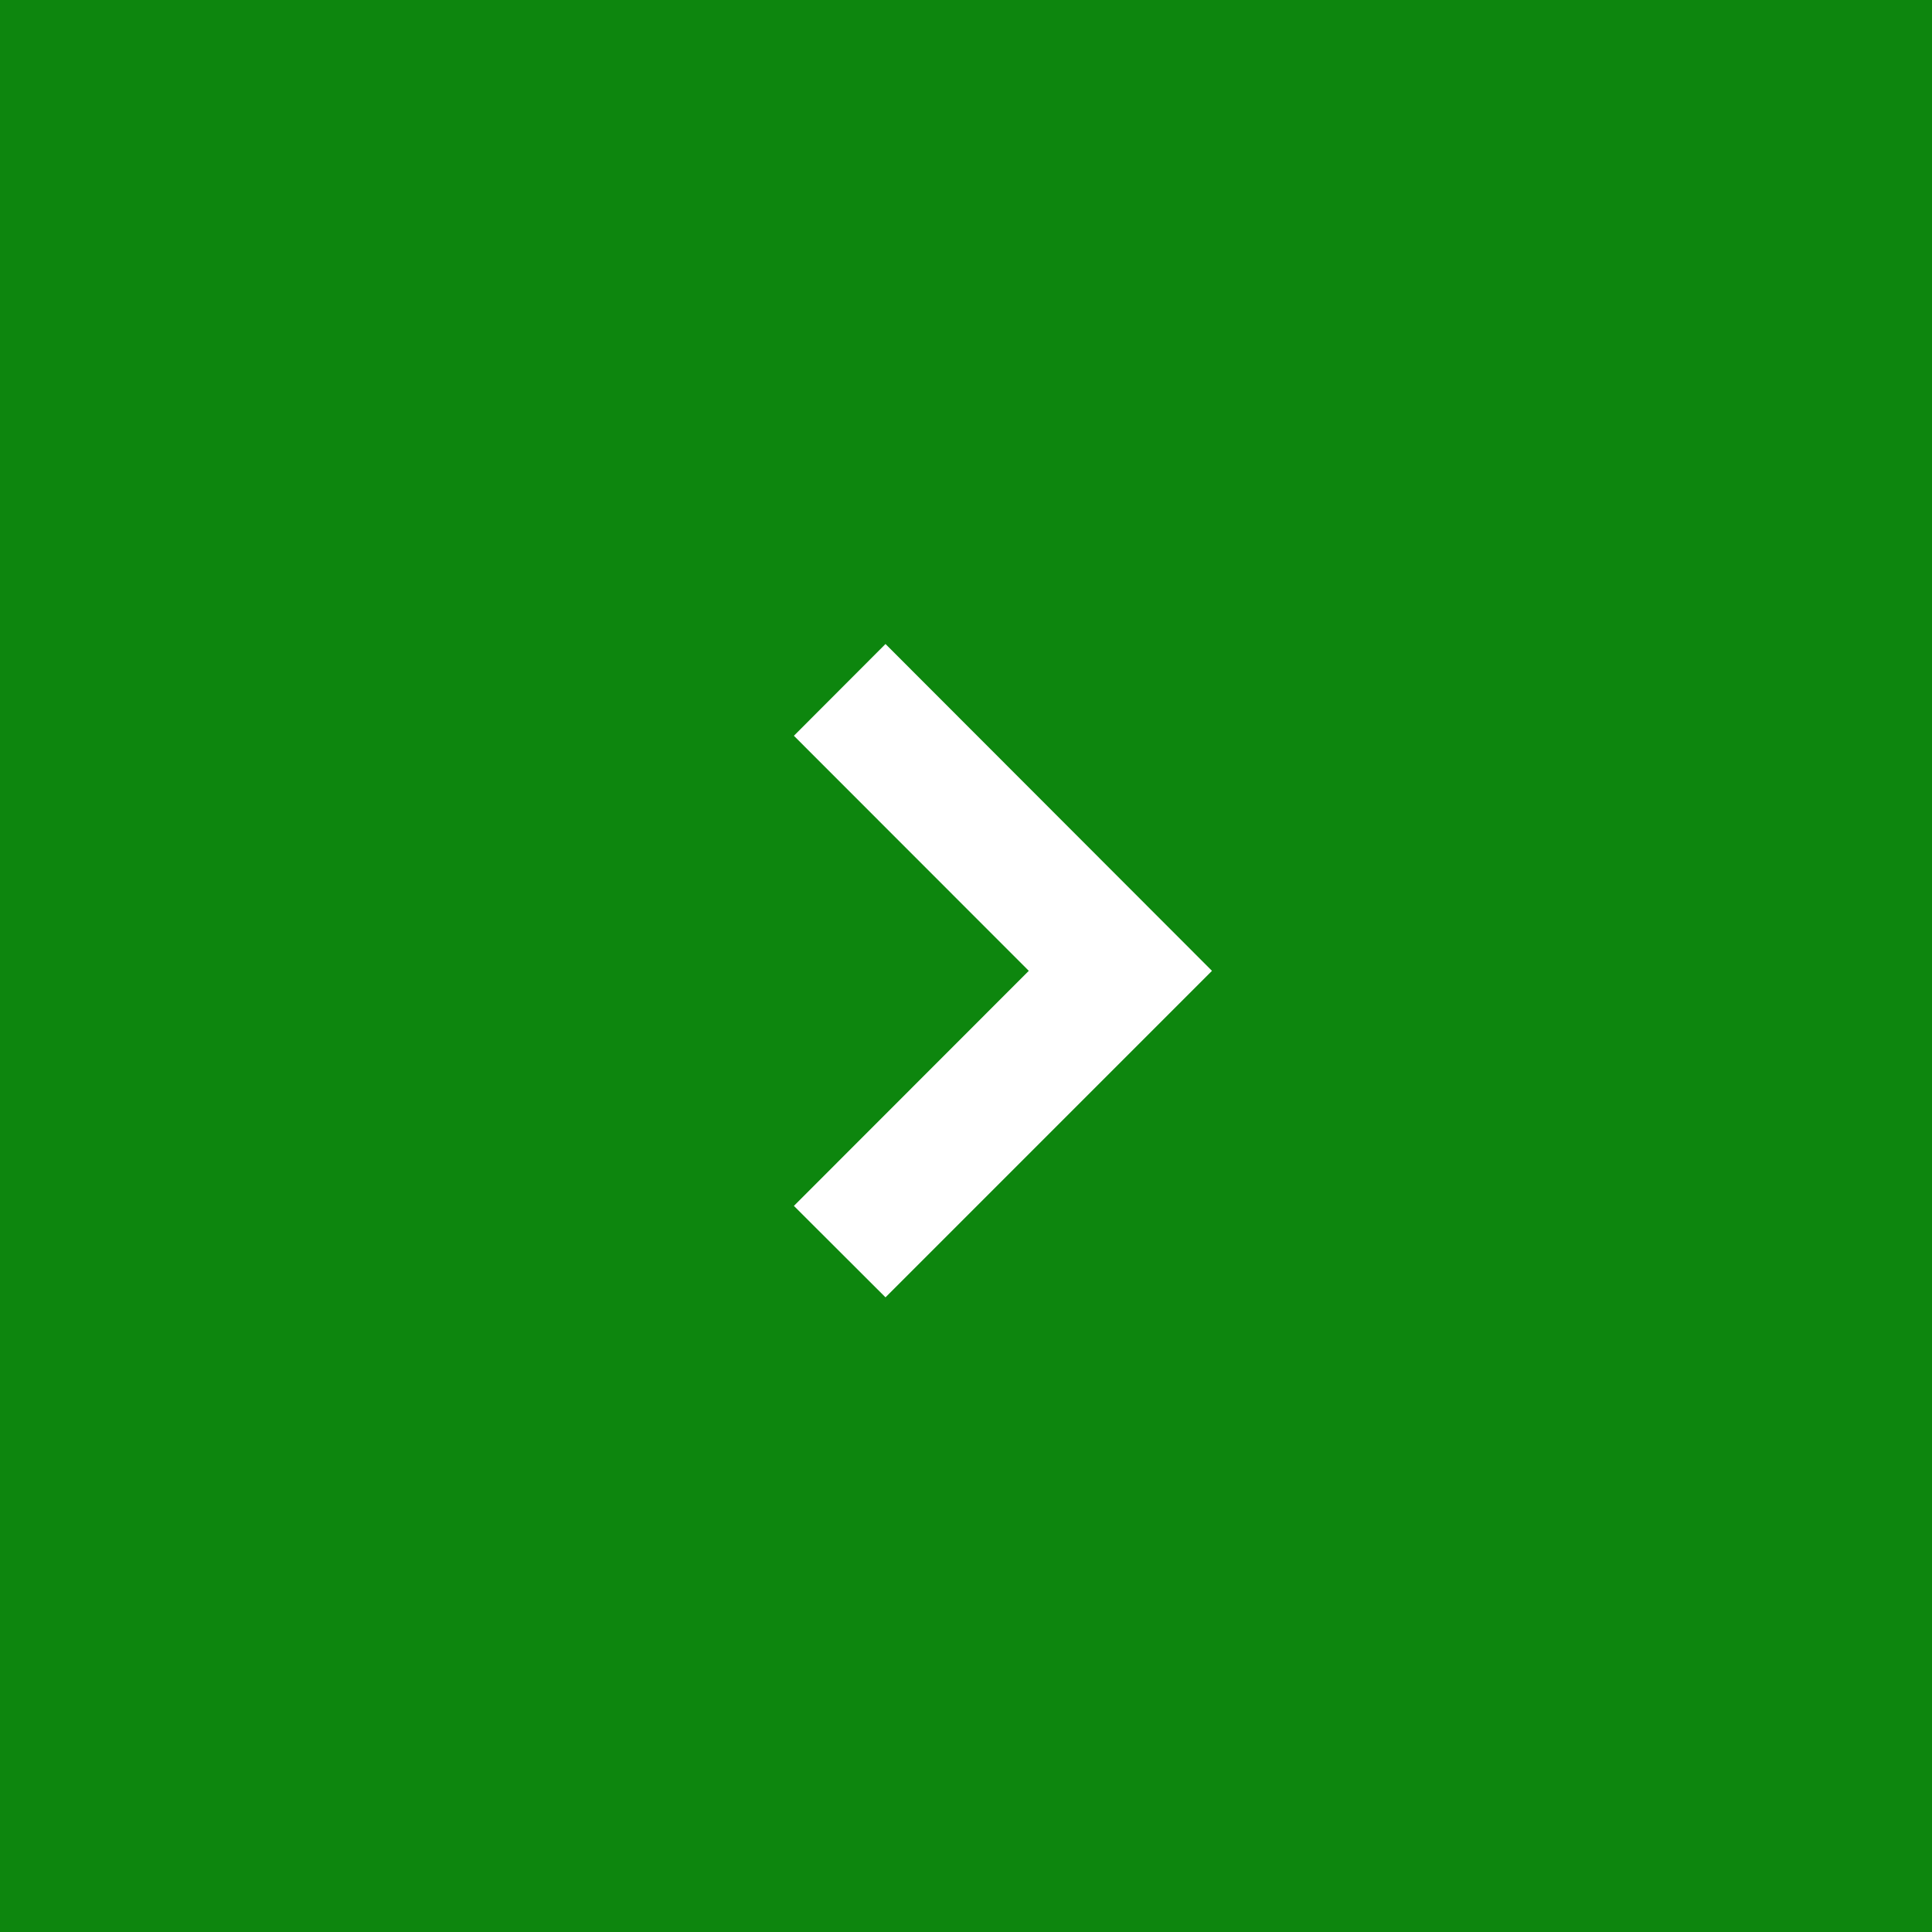 <svg id="next.svg" xmlns="http://www.w3.org/2000/svg" width="60" height="60" viewBox="0 0 60 60">
  <defs>
    <style>
      .cls-1 {
        fill: #0d860e;
      }

      .cls-2 {
        fill: #fff;
        fill-rule: evenodd;
      }
    </style>
  </defs>
  <g id="グループ_2" data-name="グループ 2">
    <rect id="長方形_555_のコピー_2" data-name="長方形 555 のコピー 2" class="cls-1" width="60" height="60"/>
    <path id="シェイプ_701_のコピー_6" data-name="シェイプ 701 のコピー 6" class="cls-2" d="M929.5,4002l-2.845,2.85,7.295,7.3-7.295,7.3,2.845,2.84,10.139-10.14Z" transform="translate(-902 -3982)"/>
  </g>
</svg>
